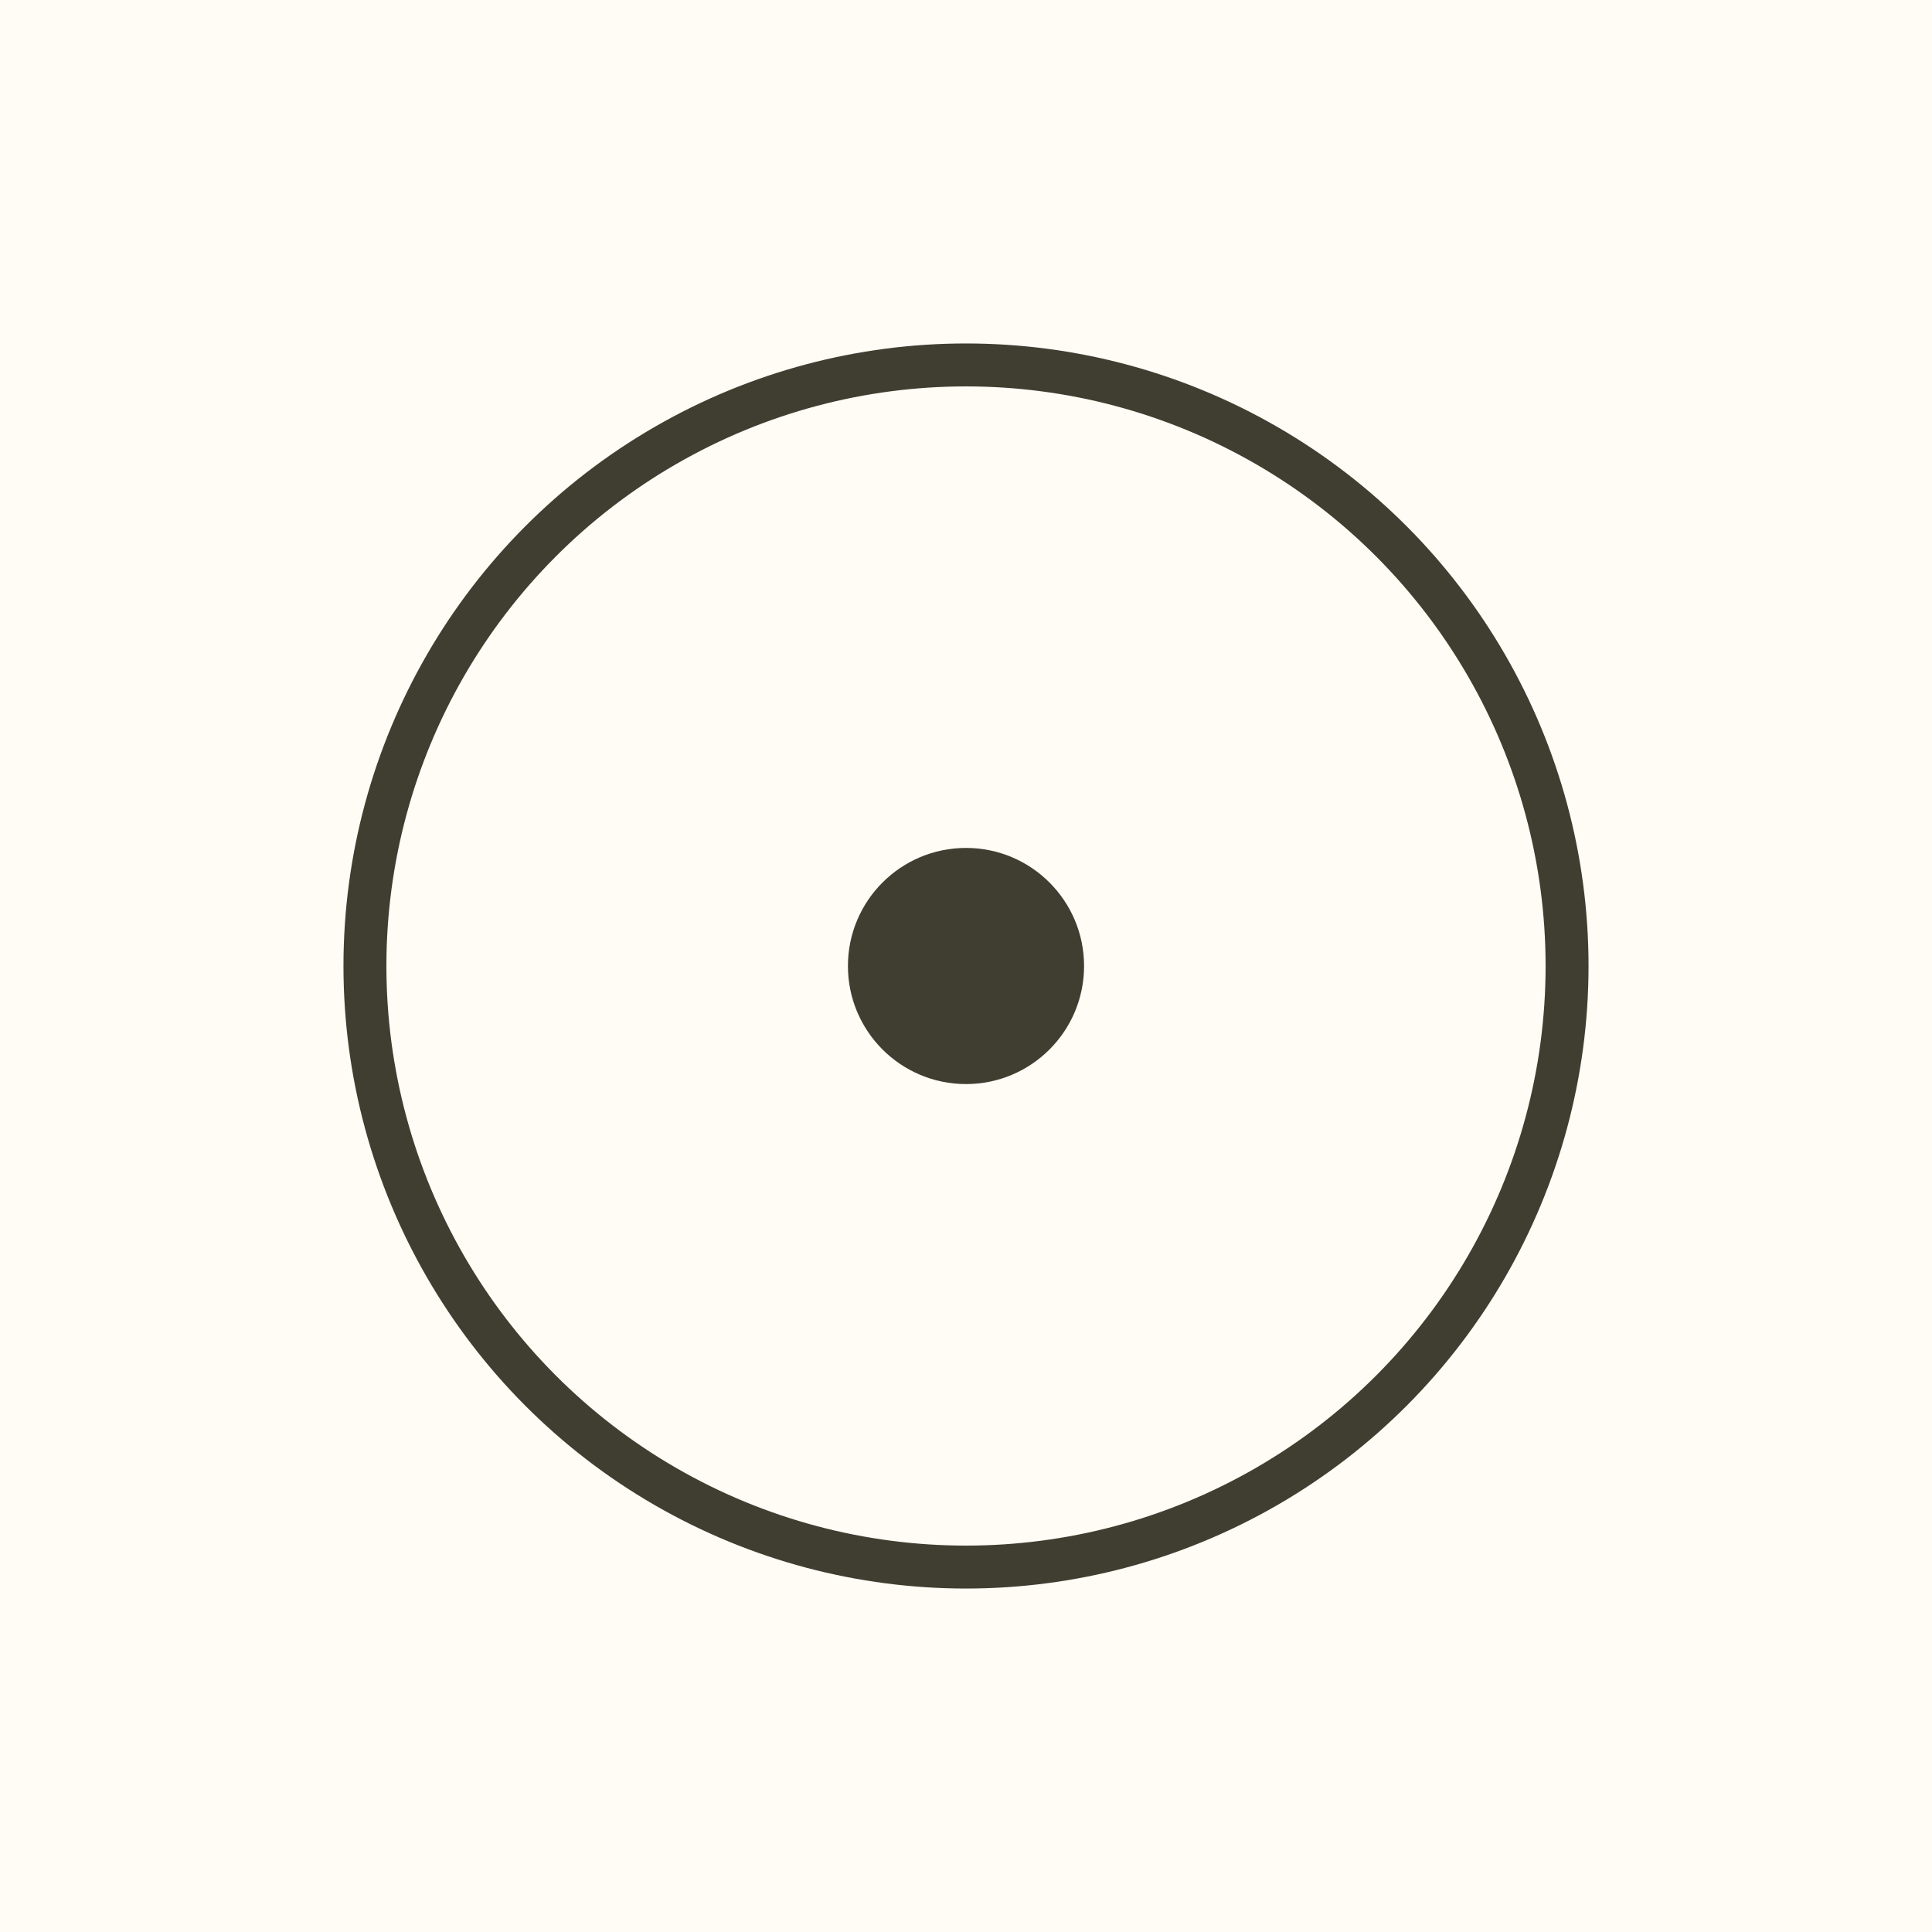 <svg width="180" height="180" xmlns="http://www.w3.org/2000/svg" viewBox="0 0 180 180">
  <rect width="180" height="180" fill="#FFFBF5"/>
  <circle cx="90" cy="90" r="56" fill="none" stroke="#403D31" stroke-width="4"/>
  <circle cx="90" cy="90" r="11" fill="#403D31"/>
</svg>
